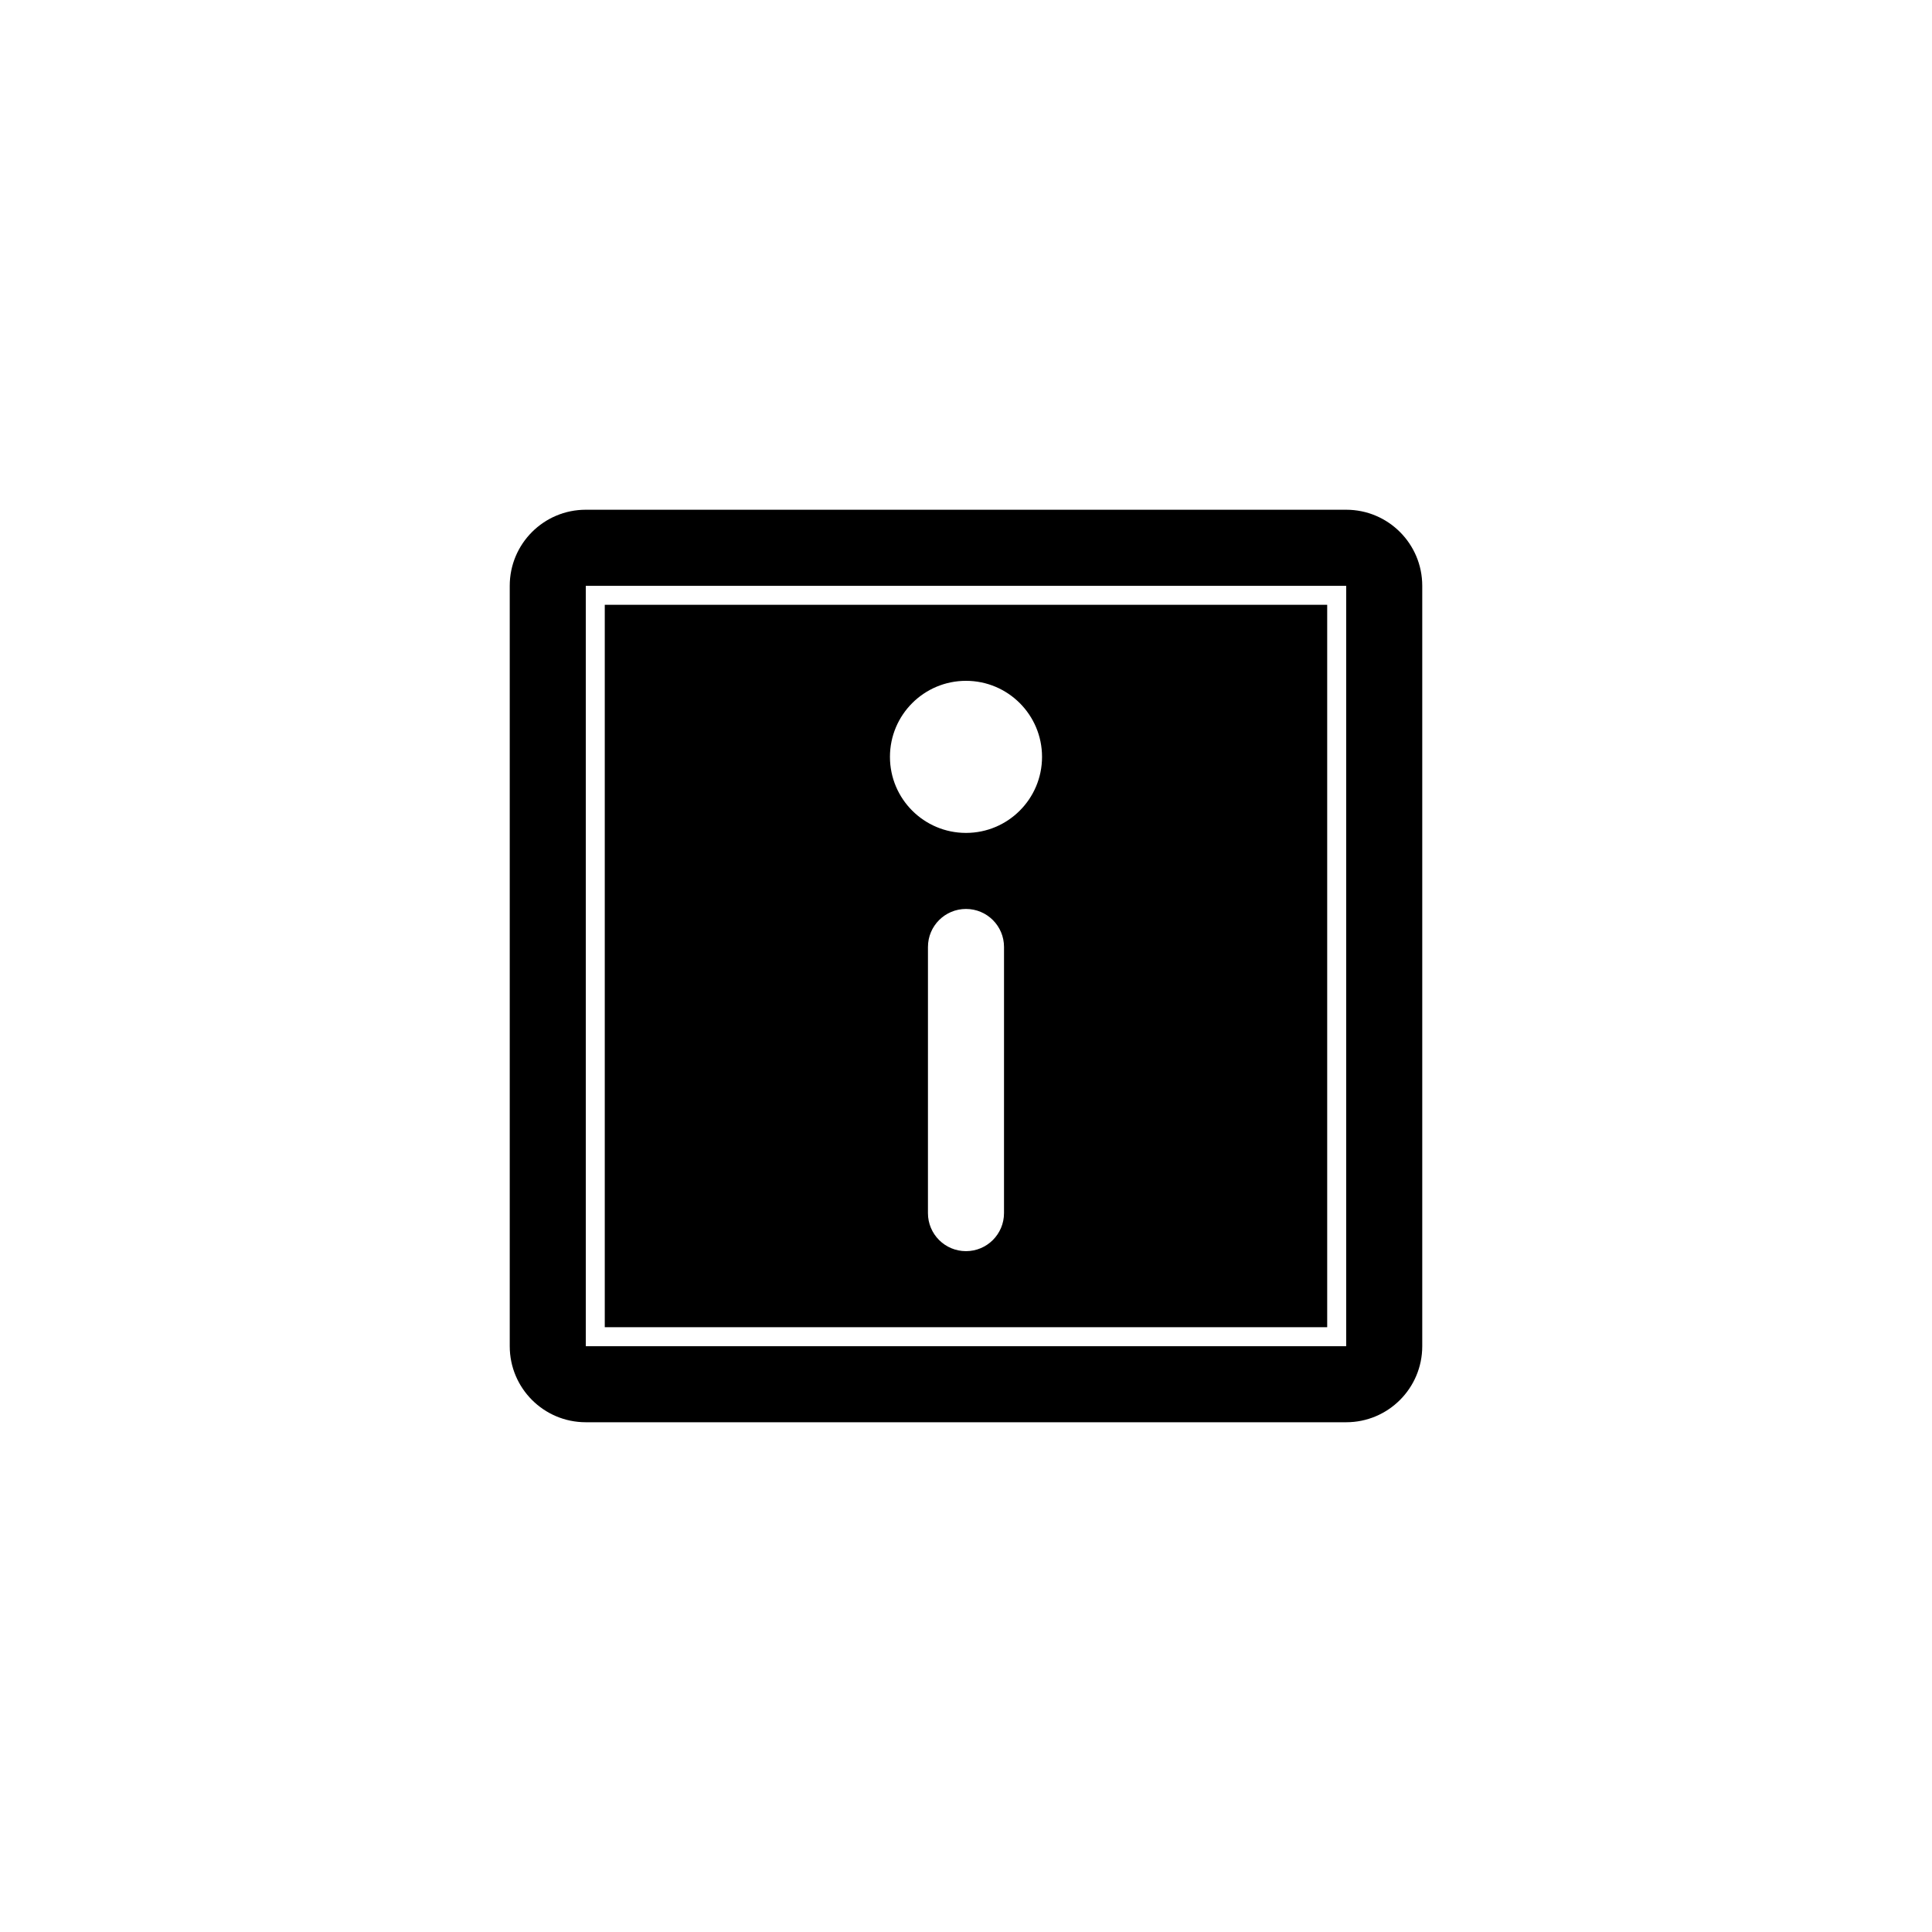 <?xml version="1.0" encoding="UTF-8"?>
<!-- Uploaded to: SVG Find, www.svgrepo.com, Generator: SVG Find Mixer Tools -->
<svg fill="#000000" width="800px" height="800px" version="1.1" viewBox="144 144 512 512" xmlns="http://www.w3.org/2000/svg">
 <path d="m495.72 304.27h-191.45v191.45h191.45zm-85.648 161.22c0 5.566-4.508 10.078-10.078 10.078-5.566 0-10.078-4.508-10.078-10.078l0.004-70.531c0-5.566 4.508-10.078 10.078-10.078 5.566 0 10.078 4.508 10.078 10.078zm-10.074-100.76c-11.129 0-20.152-9.023-20.152-20.152s9.023-20.152 20.152-20.152 20.152 9.023 20.152 20.152-9.023 20.152-20.152 20.152zm100.76-85.645h-201.52c-11.129 0-20.152 9.023-20.152 20.152v201.52c0 11.129 9.023 20.152 20.152 20.152h201.52c11.129 0 20.152-9.023 20.152-20.152v-201.52c0-11.129-9.023-20.152-20.152-20.152zm0 221.68h-201.52v-201.52h201.52z"/>
</svg>